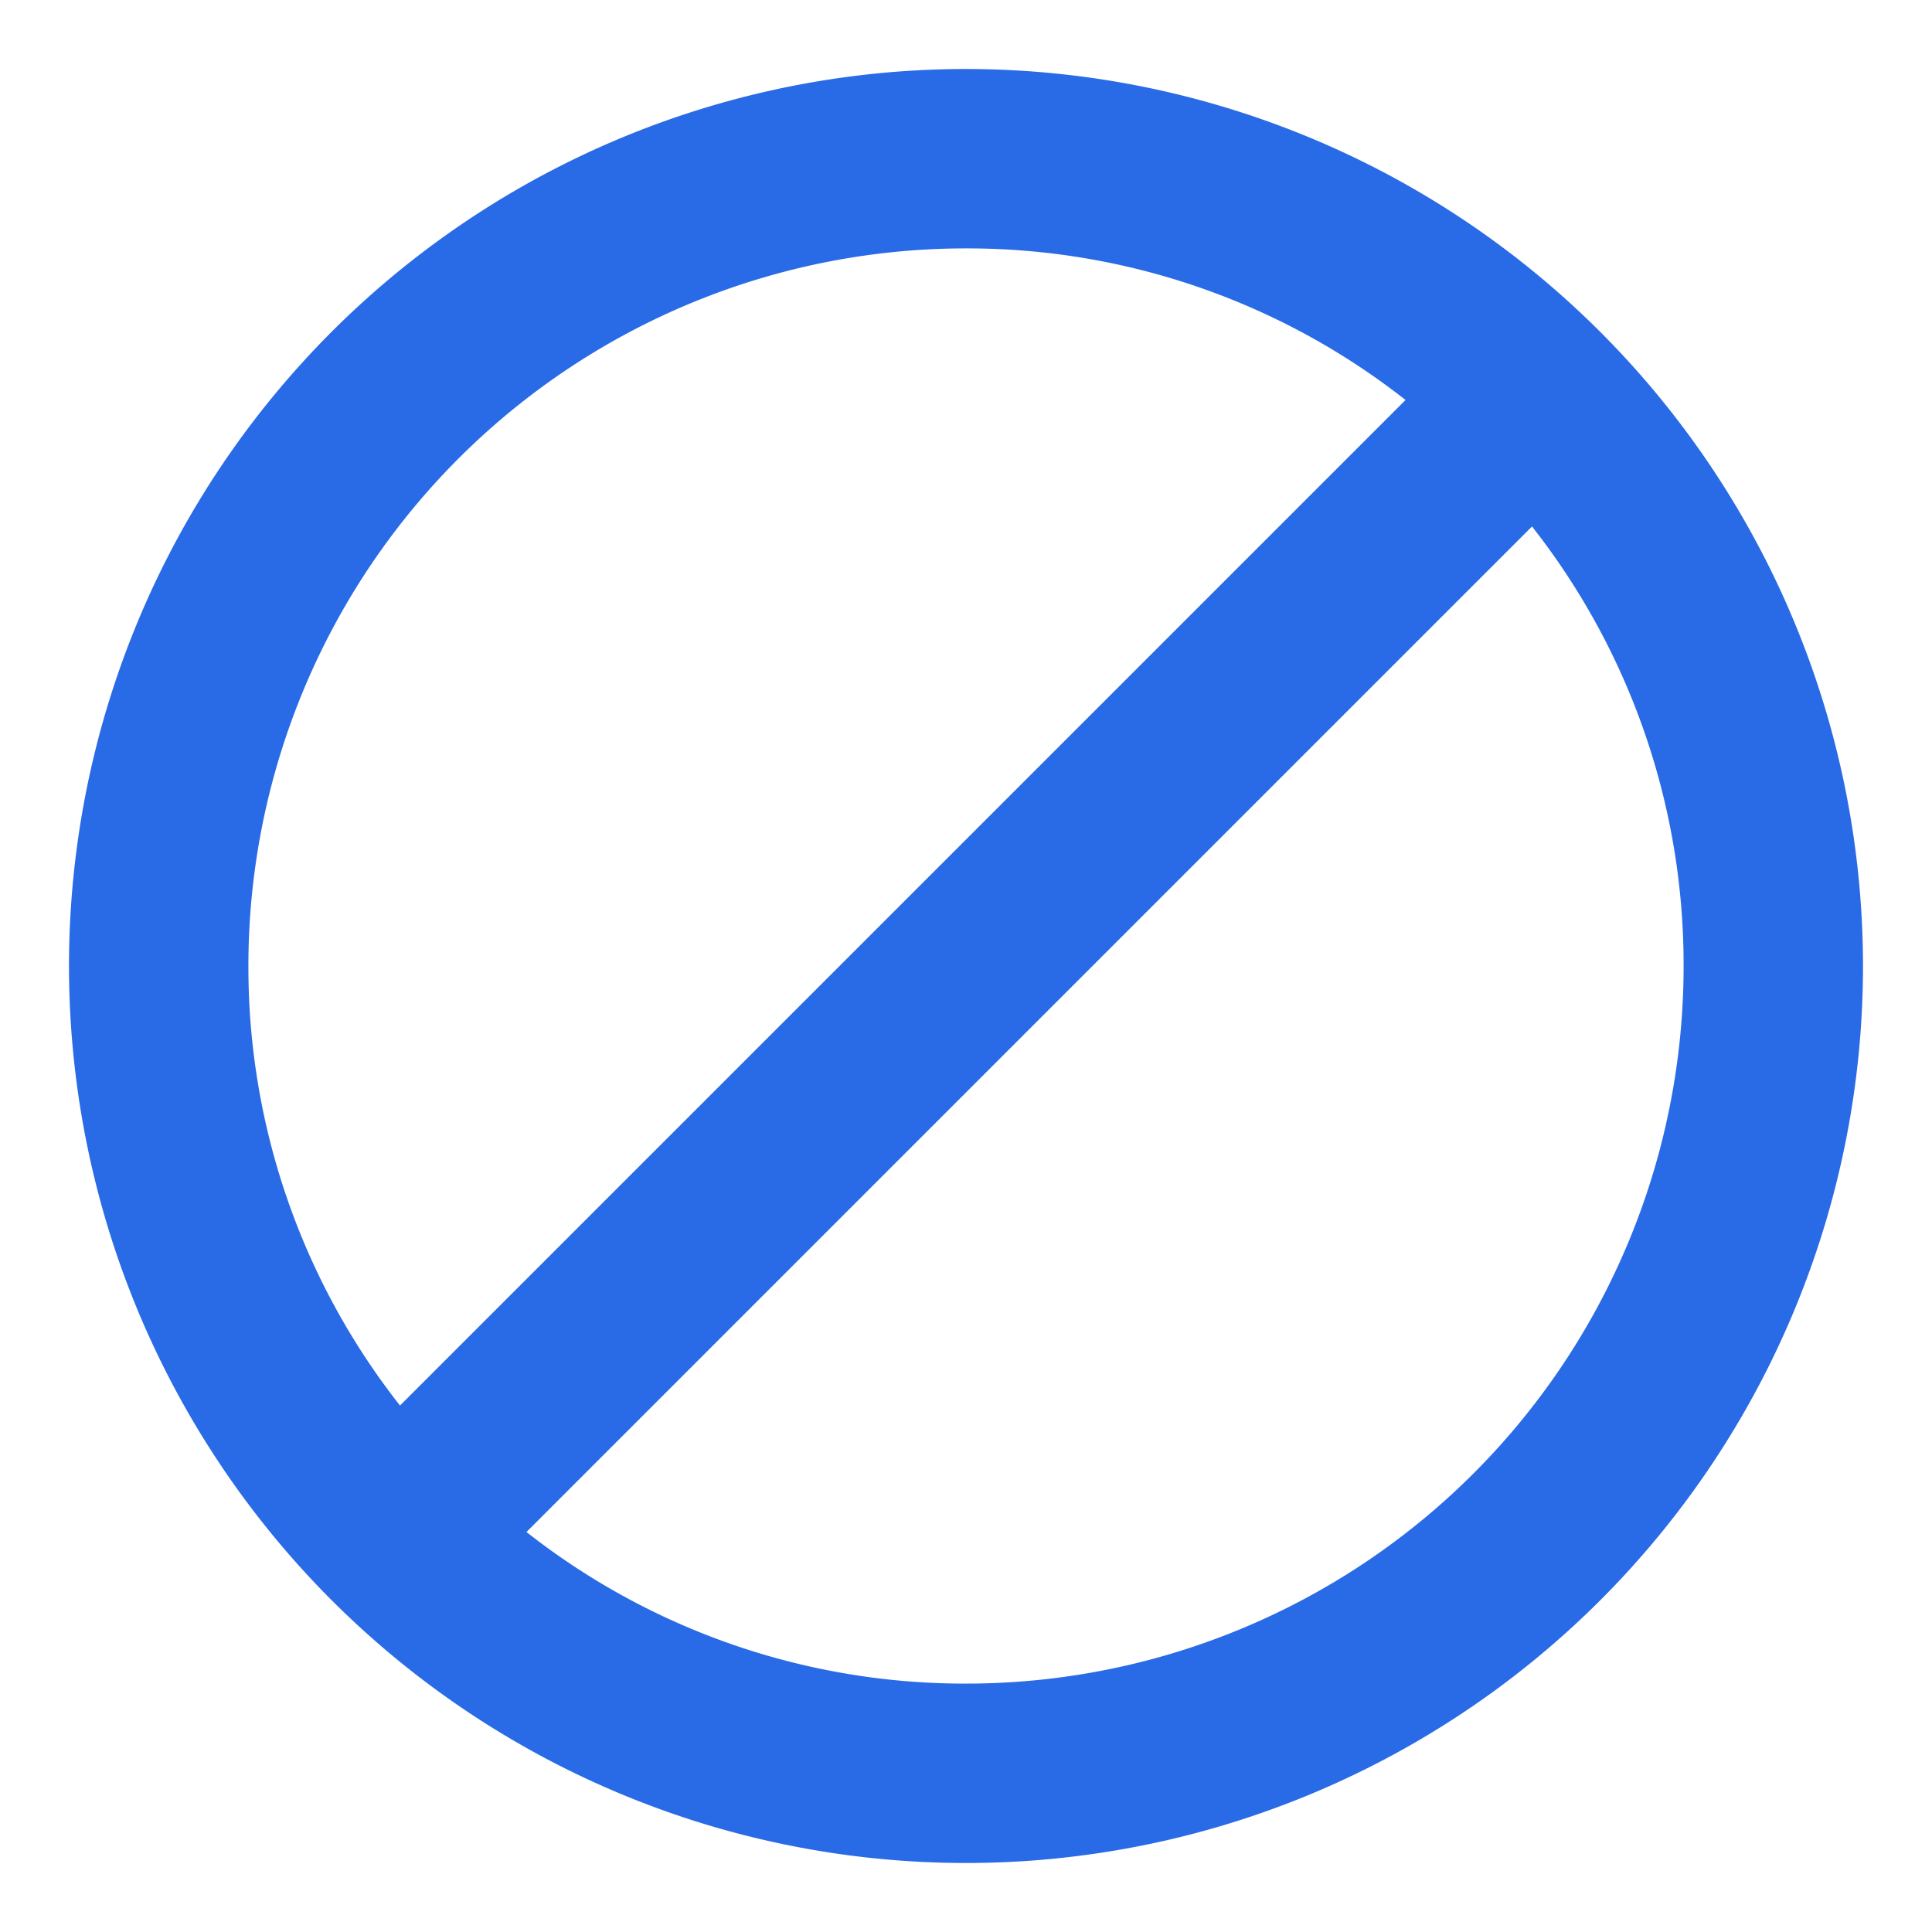 <svg id="block_black_24dp" xmlns="http://www.w3.org/2000/svg" width="56" height="56" viewBox="0 0 56 56">
  <path id="Tracé_222" data-name="Tracé 222" d="M0,0H56V56H0Z" fill="none" />
  <path id="Tracé_223" data-name="Tracé 223"
    d="M28,2A26,26,0,1,0,54,28,26.009,26.009,0,0,0,28,2ZM7.2,28A20.794,20.794,0,0,1,28,7.2a20.546,20.546,0,0,1,12.74,4.394L11.594,40.74A20.546,20.546,0,0,1,7.2,28ZM28,48.8a20.546,20.546,0,0,1-12.74-4.394L44.406,15.26A20.546,20.546,0,0,1,48.8,28,20.794,20.794,0,0,1,28,48.8Z"
    fill="#296be6" />
</svg>